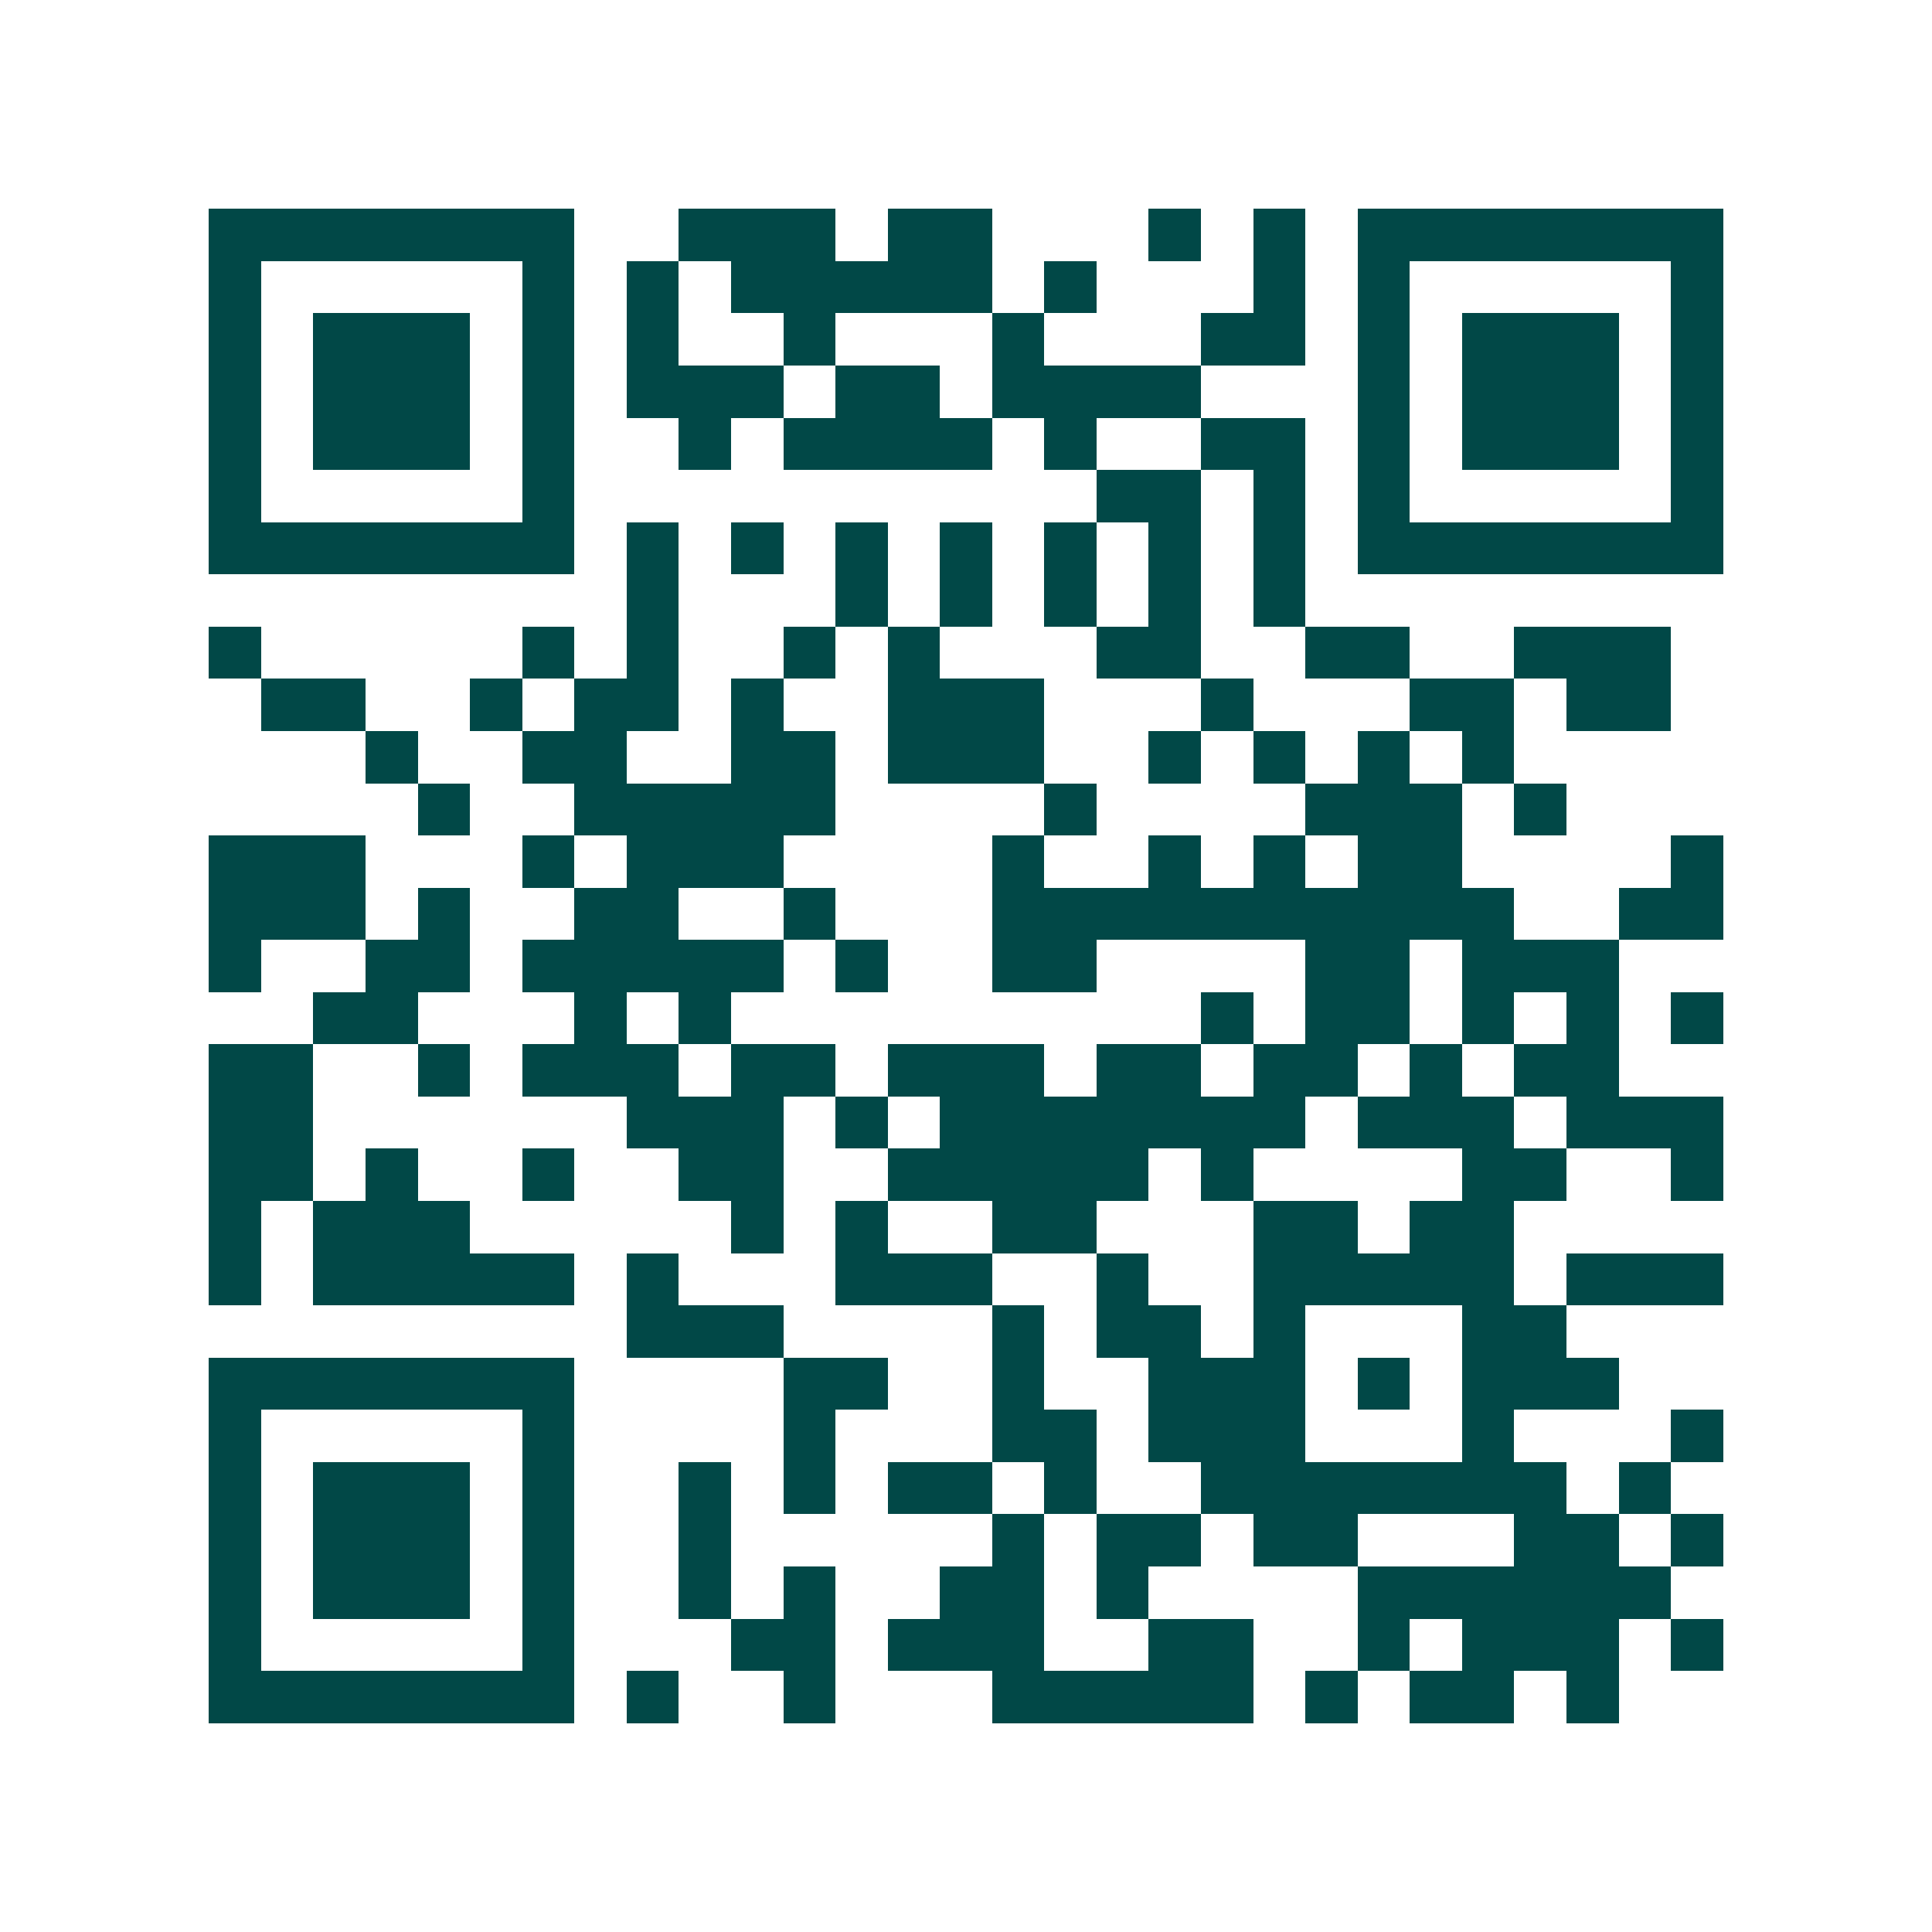 <svg xmlns="http://www.w3.org/2000/svg" width="200" height="200" viewBox="0 0 37 37" shape-rendering="crispEdges"><path fill="#ffffff" d="M0 0h37v37H0z"/><path stroke="#014847" d="M4 4.5h7m2 0h3m1 0h2m3 0h1m1 0h1m1 0h7M4 5.5h1m5 0h1m1 0h1m1 0h5m1 0h1m3 0h1m1 0h1m5 0h1M4 6.5h1m1 0h3m1 0h1m1 0h1m2 0h1m3 0h1m3 0h2m1 0h1m1 0h3m1 0h1M4 7.5h1m1 0h3m1 0h1m1 0h3m1 0h2m1 0h4m3 0h1m1 0h3m1 0h1M4 8.5h1m1 0h3m1 0h1m2 0h1m1 0h4m1 0h1m2 0h2m1 0h1m1 0h3m1 0h1M4 9.5h1m5 0h1m10 0h2m1 0h1m1 0h1m5 0h1M4 10.5h7m1 0h1m1 0h1m1 0h1m1 0h1m1 0h1m1 0h1m1 0h1m1 0h7M12 11.5h1m3 0h1m1 0h1m1 0h1m1 0h1m1 0h1M4 12.5h1m5 0h1m1 0h1m2 0h1m1 0h1m3 0h2m2 0h2m2 0h3M5 13.5h2m2 0h1m1 0h2m1 0h1m2 0h3m3 0h1m3 0h2m1 0h2M7 14.5h1m2 0h2m2 0h2m1 0h3m2 0h1m1 0h1m1 0h1m1 0h1M8 15.5h1m2 0h5m4 0h1m4 0h3m1 0h1M4 16.5h3m3 0h1m1 0h3m4 0h1m2 0h1m1 0h1m1 0h2m4 0h1M4 17.5h3m1 0h1m2 0h2m2 0h1m3 0h10m2 0h2M4 18.5h1m2 0h2m1 0h5m1 0h1m2 0h2m4 0h2m1 0h3M6 19.5h2m3 0h1m1 0h1m9 0h1m1 0h2m1 0h1m1 0h1m1 0h1M4 20.5h2m2 0h1m1 0h3m1 0h2m1 0h3m1 0h2m1 0h2m1 0h1m1 0h2M4 21.5h2m6 0h3m1 0h1m1 0h7m1 0h3m1 0h3M4 22.5h2m1 0h1m2 0h1m2 0h2m2 0h5m1 0h1m4 0h2m2 0h1M4 23.5h1m1 0h3m5 0h1m1 0h1m2 0h2m3 0h2m1 0h2M4 24.5h1m1 0h5m1 0h1m3 0h3m2 0h1m2 0h5m1 0h3M12 25.5h3m4 0h1m1 0h2m1 0h1m3 0h2M4 26.5h7m4 0h2m2 0h1m2 0h3m1 0h1m1 0h3M4 27.5h1m5 0h1m4 0h1m3 0h2m1 0h3m3 0h1m3 0h1M4 28.5h1m1 0h3m1 0h1m2 0h1m1 0h1m1 0h2m1 0h1m2 0h7m1 0h1M4 29.5h1m1 0h3m1 0h1m2 0h1m5 0h1m1 0h2m1 0h2m3 0h2m1 0h1M4 30.5h1m1 0h3m1 0h1m2 0h1m1 0h1m2 0h2m1 0h1m4 0h6M4 31.5h1m5 0h1m3 0h2m1 0h3m2 0h2m2 0h1m1 0h3m1 0h1M4 32.5h7m1 0h1m2 0h1m3 0h5m1 0h1m1 0h2m1 0h1"/></svg>
